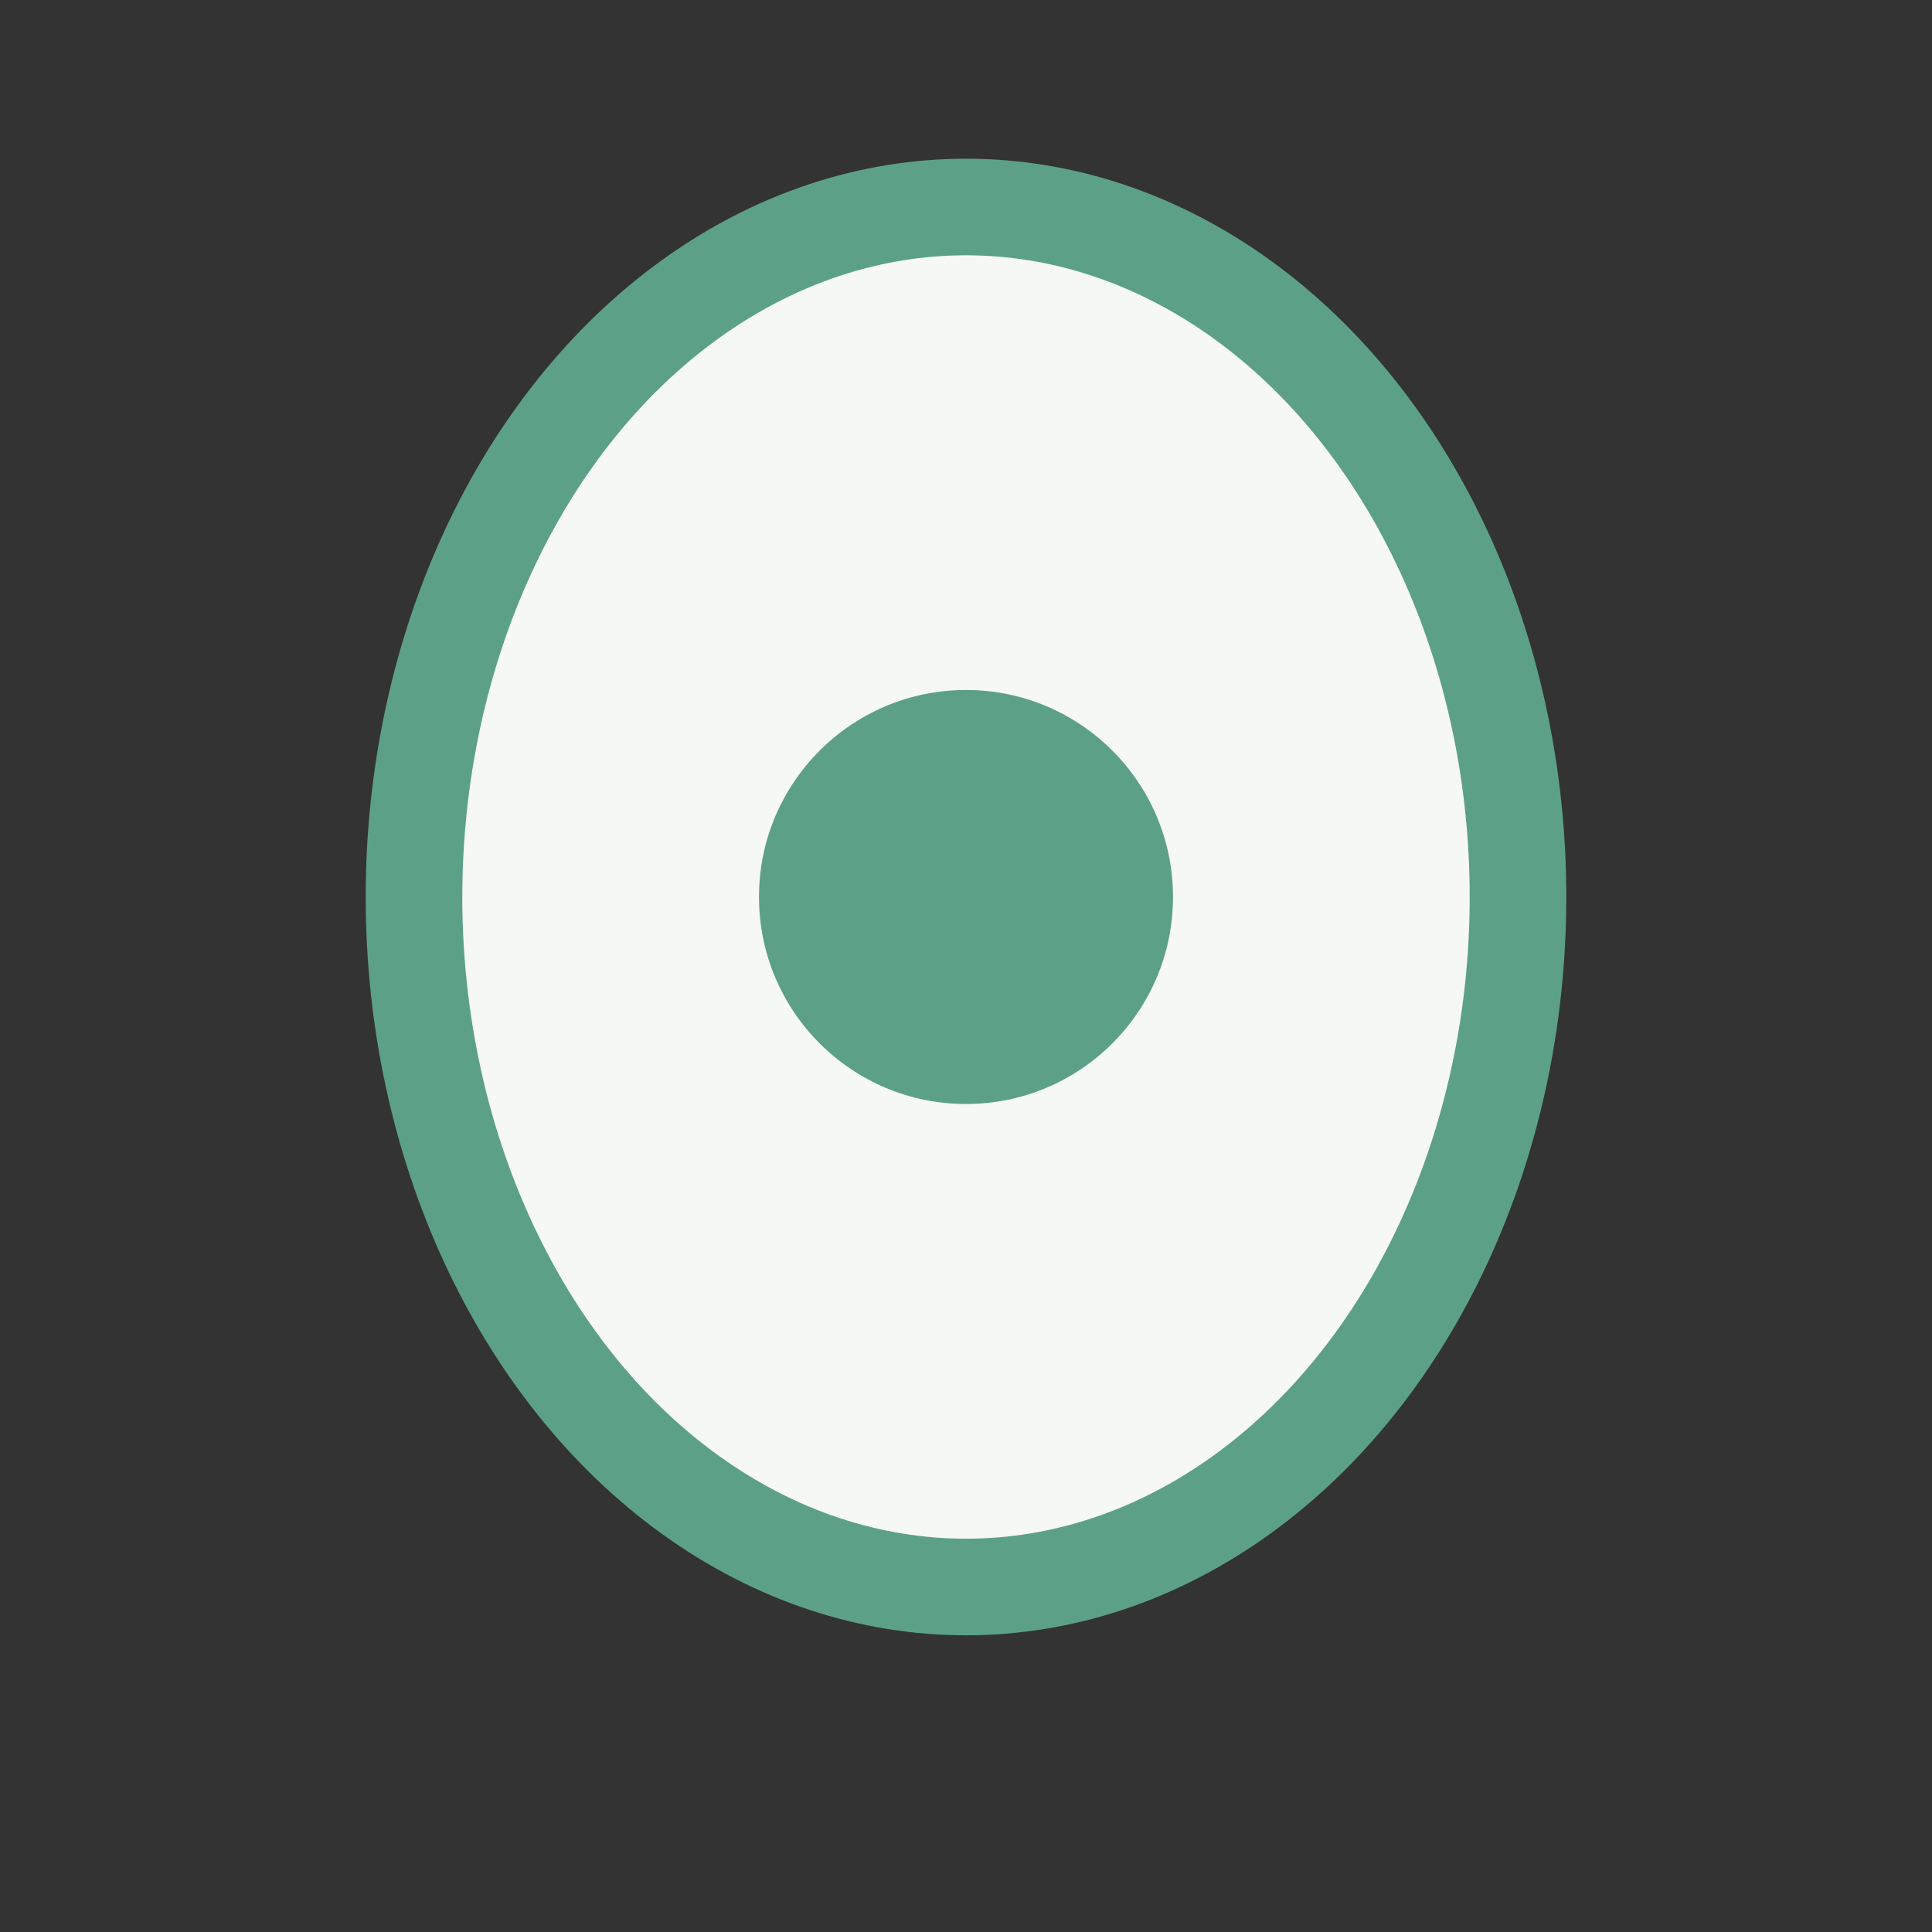 <?xml version="1.0" encoding="UTF-8"?>
<svg xmlns="http://www.w3.org/2000/svg" width="28" height="28" viewBox="0 0 28 28"><rect x="0" y="0" width="28" height="28" fill="#333333" stroke="none"/><ellipse cx="14" cy="13" rx="8" ry="10" fill="#F5F8F3" stroke="#5CA187" stroke-width="1.4"/><circle cx="14" cy="13" r="3" fill="#5CA187"/></svg>